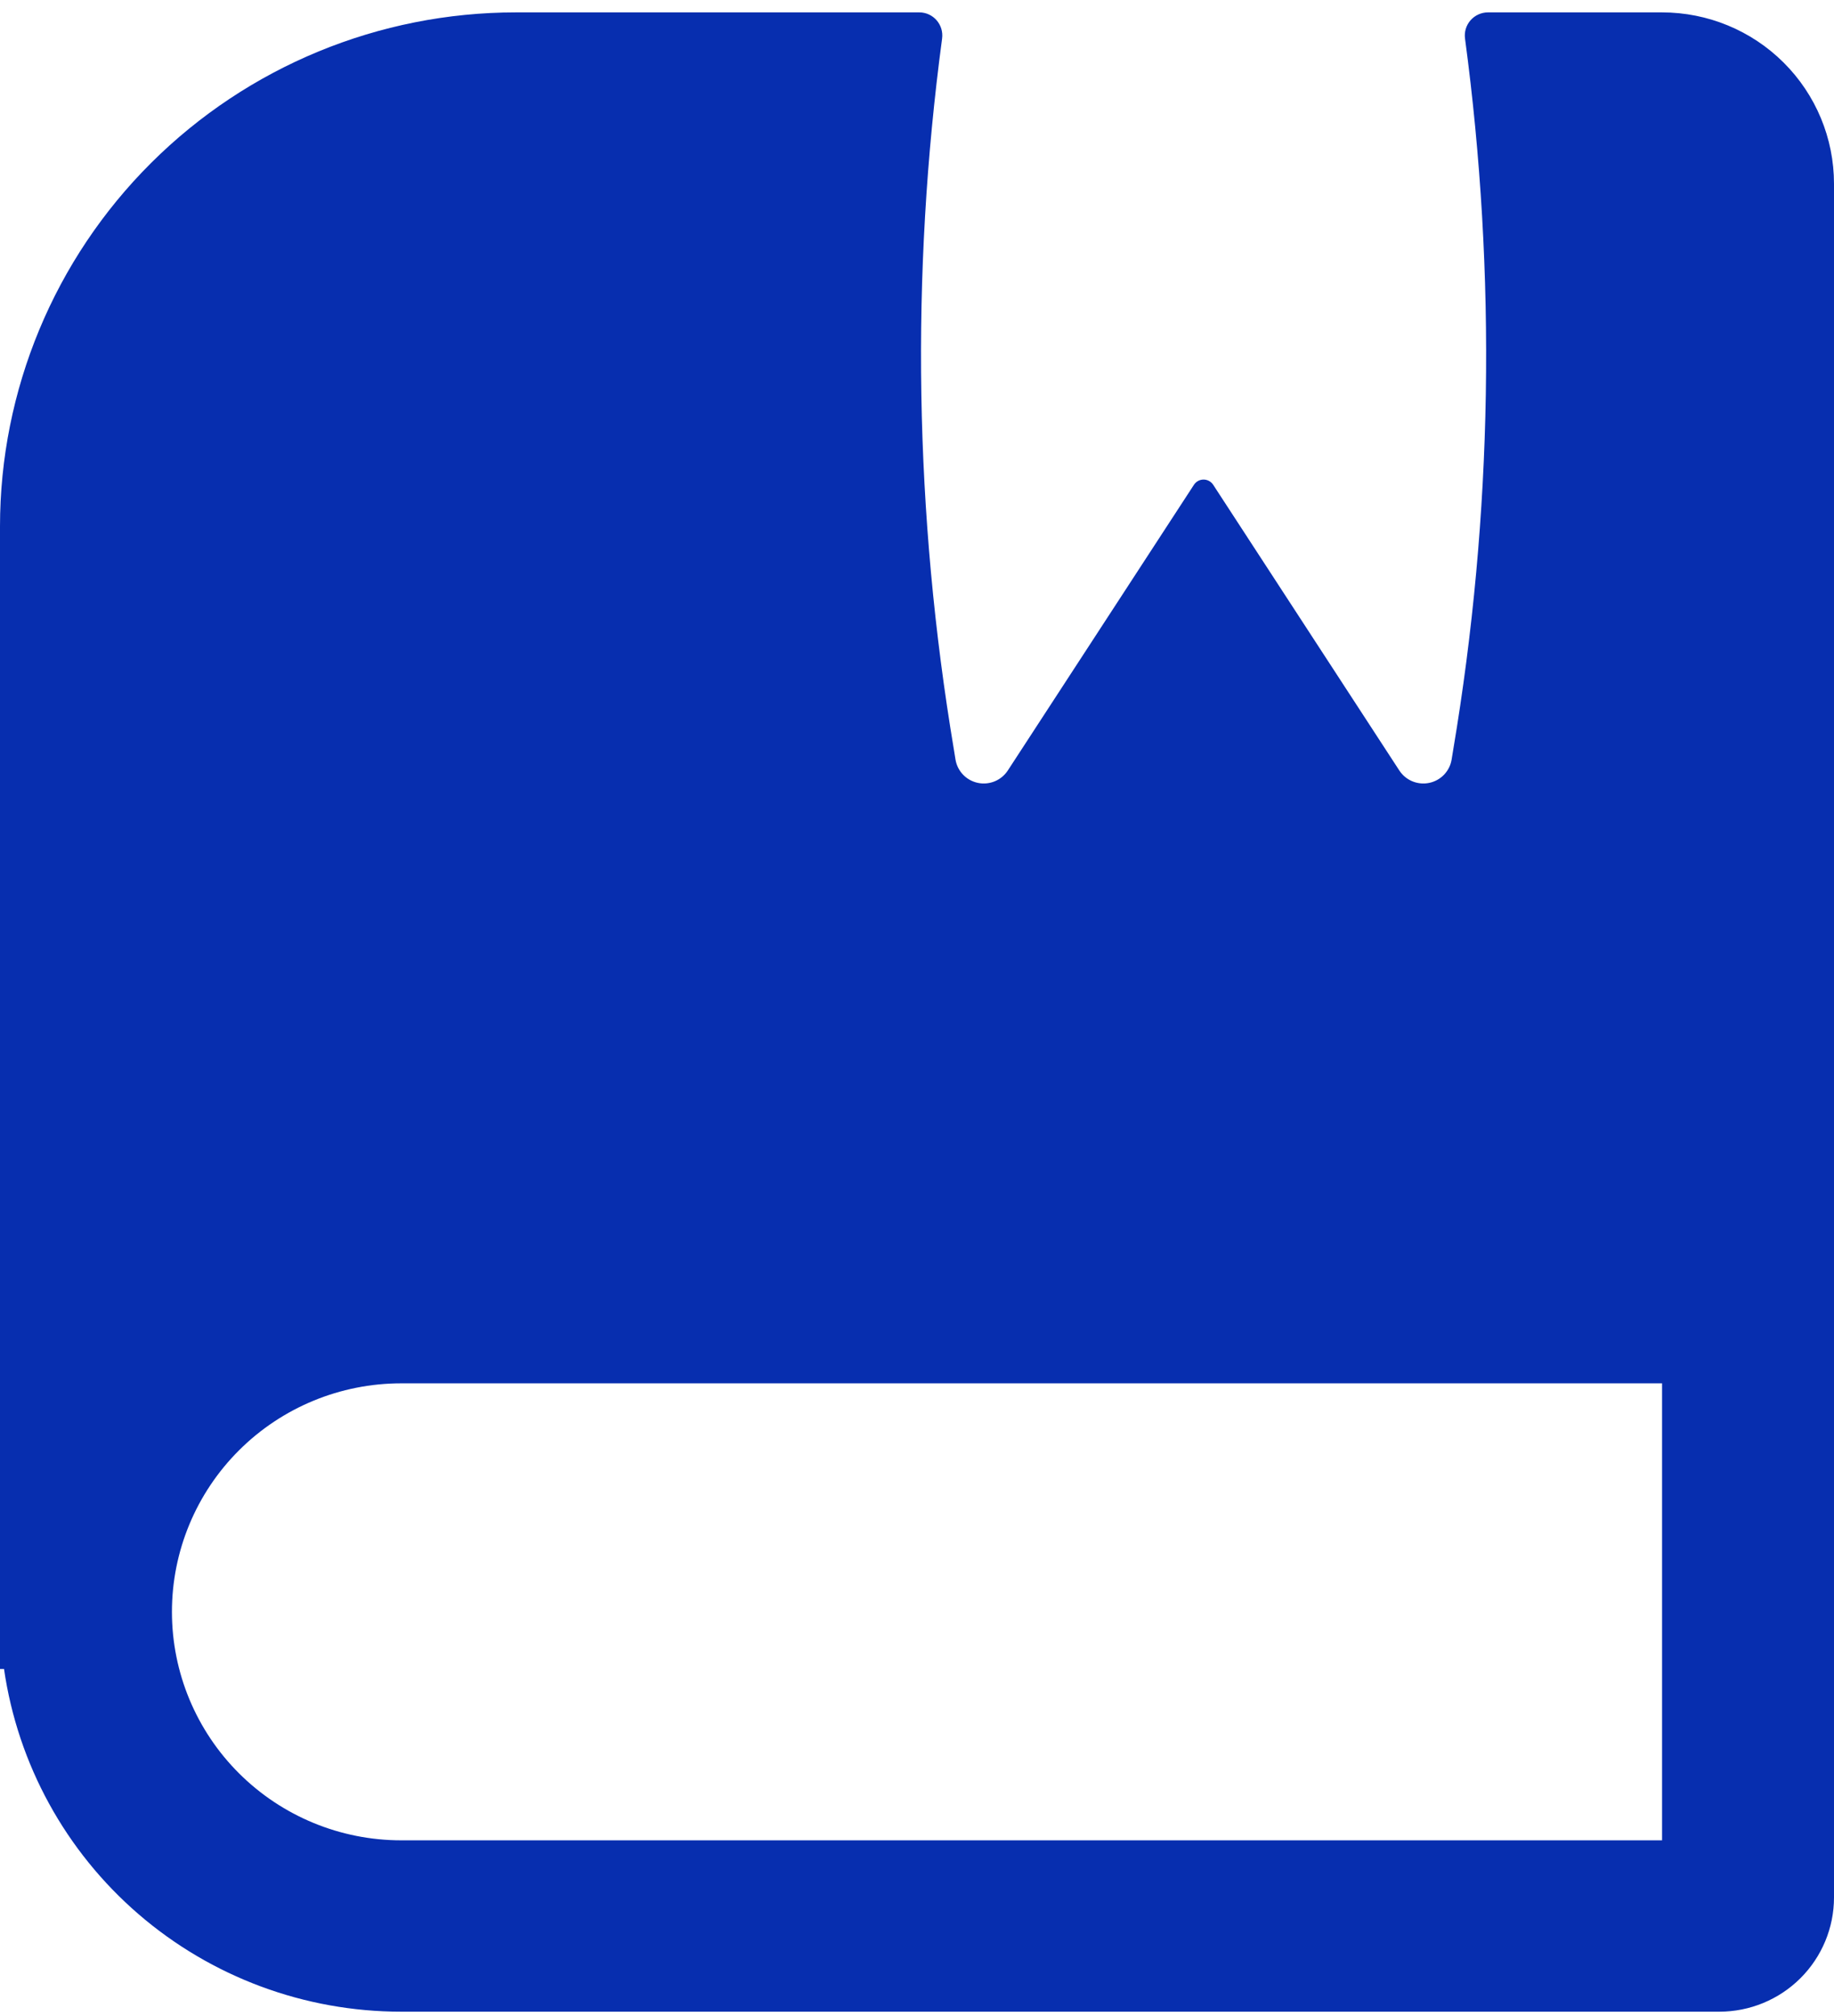 <?xml version="1.0" encoding="UTF-8"?> <svg xmlns="http://www.w3.org/2000/svg" width="111" height="122" viewBox="0 0 111 122" fill="none"><path fill-rule="evenodd" clip-rule="evenodd" d="M55.639 0.75C56.485 0.75 57.13 1.497 57.019 2.333C55.105 16.636 55.346 31.143 57.734 45.375L57.831 45.976C57.889 46.319 58.049 46.637 58.291 46.888C58.533 47.139 58.846 47.311 59.188 47.382C59.529 47.453 59.885 47.419 60.207 47.286C60.529 47.152 60.804 46.925 60.995 46.633L72.261 29.341C72.324 29.244 72.41 29.164 72.512 29.108C72.614 29.053 72.728 29.024 72.844 29.024C72.96 29.024 73.074 29.053 73.175 29.108C73.277 29.164 73.364 29.244 73.427 29.341L84.693 46.633C84.884 46.925 85.158 47.152 85.48 47.286C85.803 47.419 86.158 47.453 86.5 47.382C86.842 47.311 87.154 47.139 87.396 46.888C87.638 46.637 87.799 46.319 87.856 45.976L87.954 45.375C90.347 31.131 90.583 16.625 88.668 2.333C88.641 2.136 88.657 1.935 88.715 1.745C88.772 1.554 88.87 1.378 89.001 1.228C89.133 1.078 89.295 0.958 89.477 0.875C89.659 0.793 89.856 0.75 90.056 0.75H100.594C103.354 0.75 106.001 1.843 107.952 3.788C109.904 5.733 111 8.371 111 11.121V114.836C111 116.669 110.269 118.428 108.968 119.725C107.667 121.022 105.902 121.75 104.062 121.75H24.281C18.441 121.751 12.797 119.655 8.382 115.846C3.967 112.036 1.077 106.768 0.243 101.007H0V31.864C0 23.612 3.289 15.698 9.144 9.863C14.998 4.028 22.939 0.75 31.219 0.75H55.639ZM24.281 83.721H100.594V111.379H24.281C20.601 111.379 17.072 109.922 14.47 107.328C11.868 104.735 10.406 101.218 10.406 97.55C10.406 93.882 11.868 90.365 14.47 87.772C17.072 85.178 20.601 83.721 24.281 83.721Z" fill="#072EAF"></path></svg> 